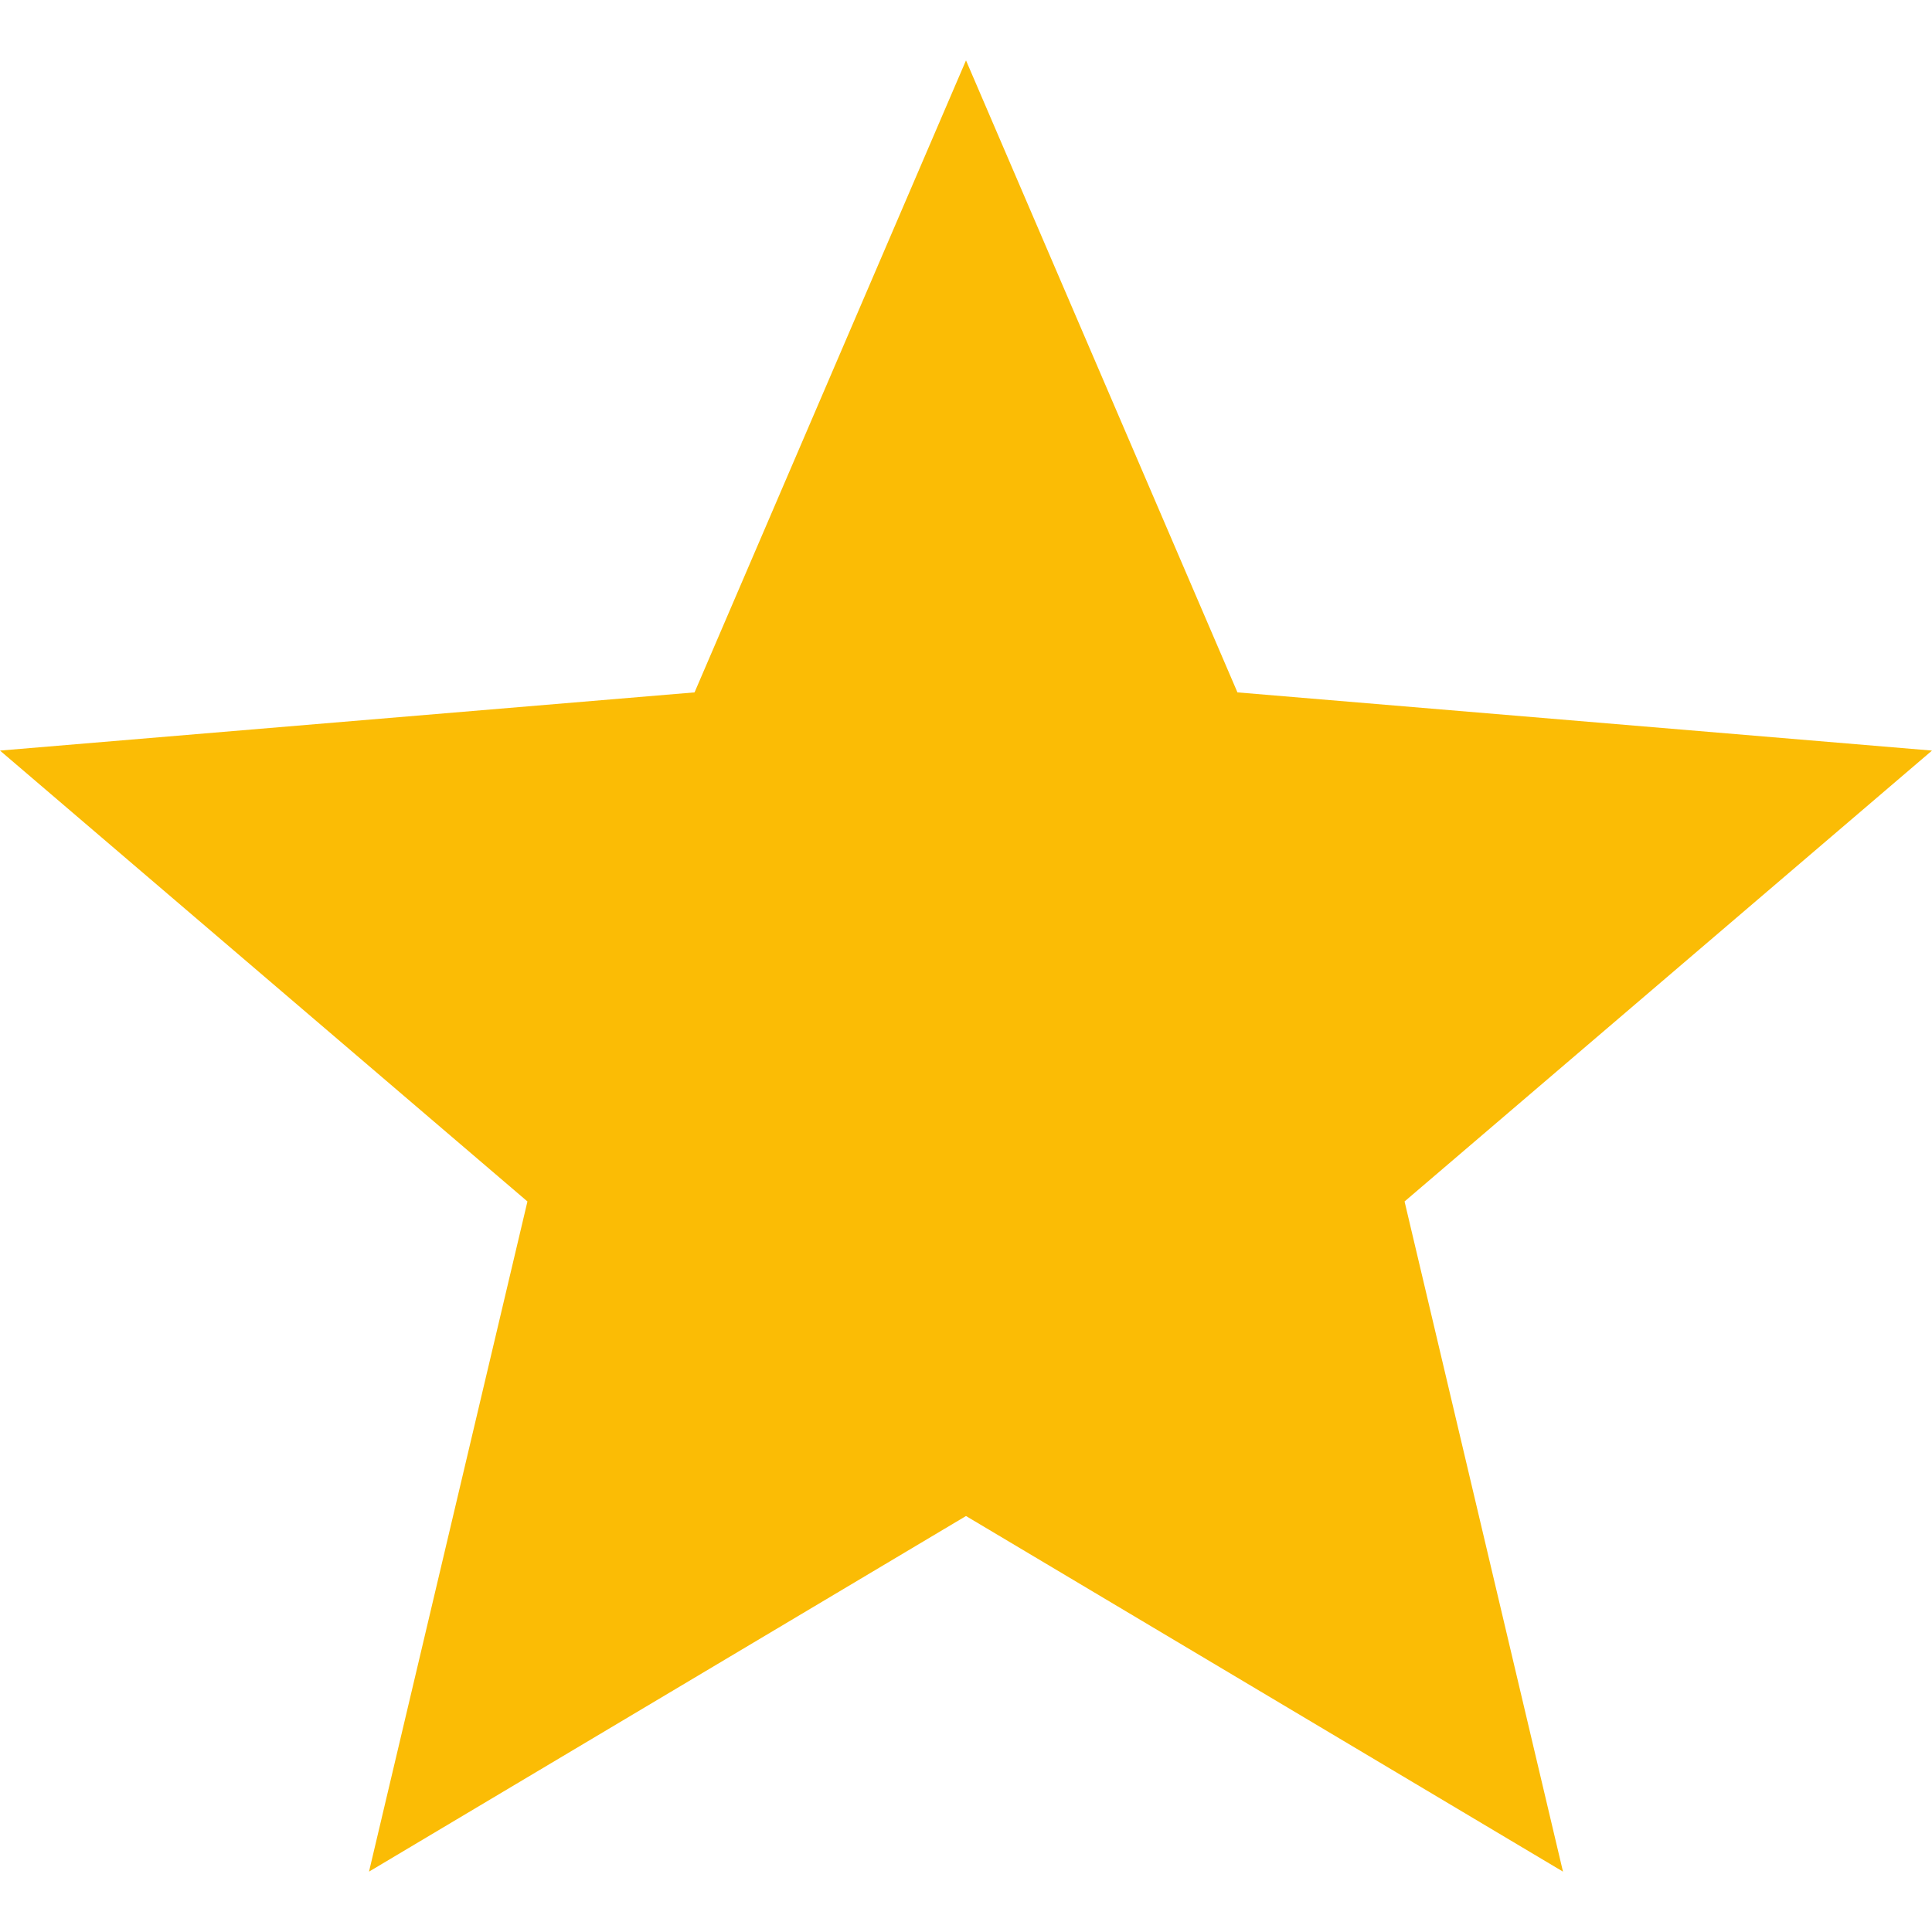 <svg width="16" height="16" viewBox="0 0 16 16" fill="none" xmlns="http://www.w3.org/2000/svg">
<path d="M8 12.555L12.944 15.5L11.632 9.95L16 6.216L10.248 5.734L8 0.5L5.752 5.734L0 6.216L4.368 9.95L3.056 15.5L8 12.555Z" fill="#FBBC05"/>
</svg>
